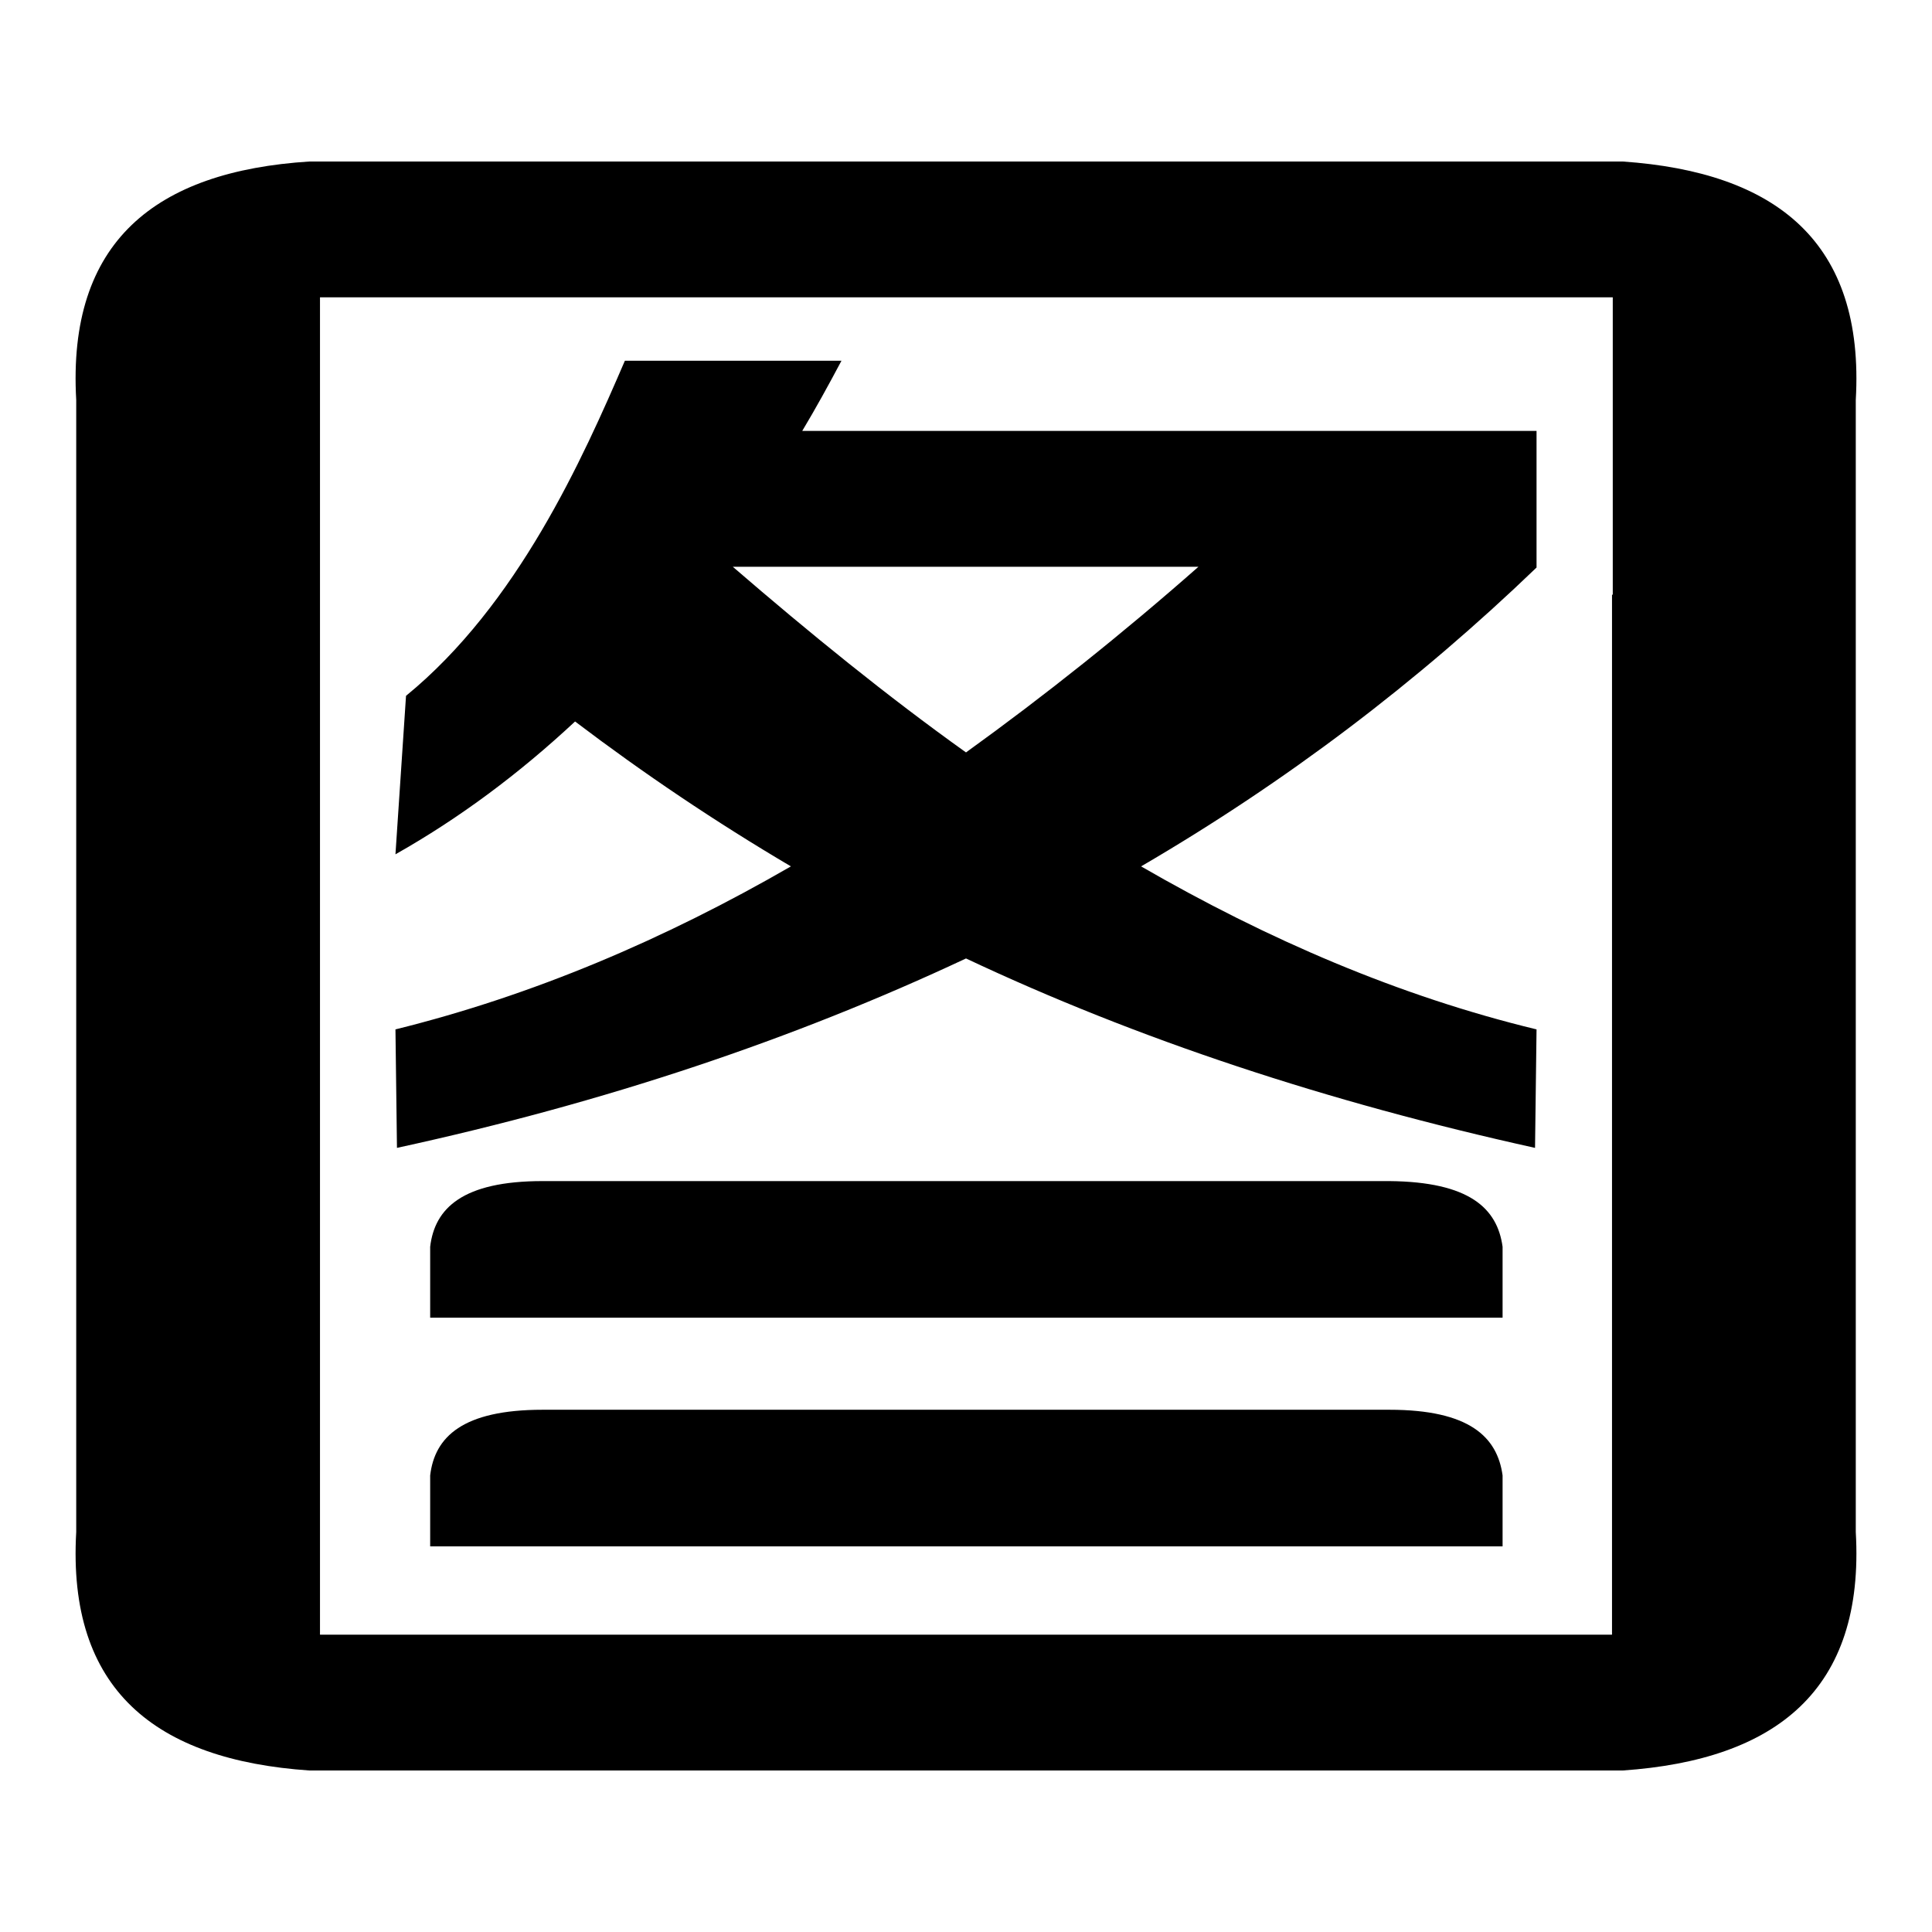 <?xml version="1.0" encoding="utf-8"?>
<!-- Svg Vector Icons : http://www.onlinewebfonts.com/icon -->
<!DOCTYPE svg PUBLIC "-//W3C//DTD SVG 1.1//EN" "http://www.w3.org/Graphics/SVG/1.1/DTD/svg11.dtd">
<svg version="1.1" xmlns="http://www.w3.org/2000/svg" xmlns:xlink="http://www.w3.org/1999/xlink" x="0px" y="0px" viewBox="0 0 256 256" enable-background="new 0 0 256 256" xml:space="preserve">
<g> <path fill="#000000" d="M184.1,156.5c-37.4,0-74.8,0-112.2,0c-10.6,0-14.3,3.6-14.9,8.7v9.4c47.3,0,94.7,0,142.1,0v-9.4 C198.4,160.1,194.7,156.6,184.1,156.5z M184.1,186.8c-37.4,0-74.8,0-112.2,0c-10.6,0-14.3,3.6-14.9,8.7v9.4c47.3,0,94.7,0,142.1,0 v-9.4C198.4,190.4,194.7,186.8,184.1,186.8z M245.9,78.8V53c1.2-20.9-10.5-30.2-30.9-31.6h-34.5H65.6H41C20.6,22.7,8.9,32,10.1,53 v25.8v101V203c-1.2,20.9,10.5,30.2,30.9,31.6h20.2h133.6H215c20.4-1.4,32.1-10.7,30.9-31.6v-34.6V78.8L245.9,78.8z M213.6,78.8 v89.7v48.1h-18.8H61.2H42.4v-36.9v-101V39.4h23.2h114.9h33.2V78.8z M203.6,57.1H170h-63.7c1.8-3,3.5-6.1,5.2-9.3H82.8 c-5.6,13-14.2,32.3-29,44.4l-1.4,21c8.5-4.8,16.4-10.7,23.8-17.6c9.1,6.9,18.6,13.3,28.6,19.2c-16.8,9.7-34.2,17.1-52.4,21.6 l0.2,15.7c27.6-6,52.6-14.4,75.4-25.1c22.7,10.7,47.8,19,75.4,25.1l0.2-15.7c-18.2-4.4-35.6-11.9-52.4-21.6 c19.2-11.2,36.6-24.4,52.4-39.6V57.1z M128,99.7c-10.5-7.5-20.7-15.8-30.9-24.6h61.7C148.7,84,138.4,92.2,128,99.7z"/></g>
</svg>